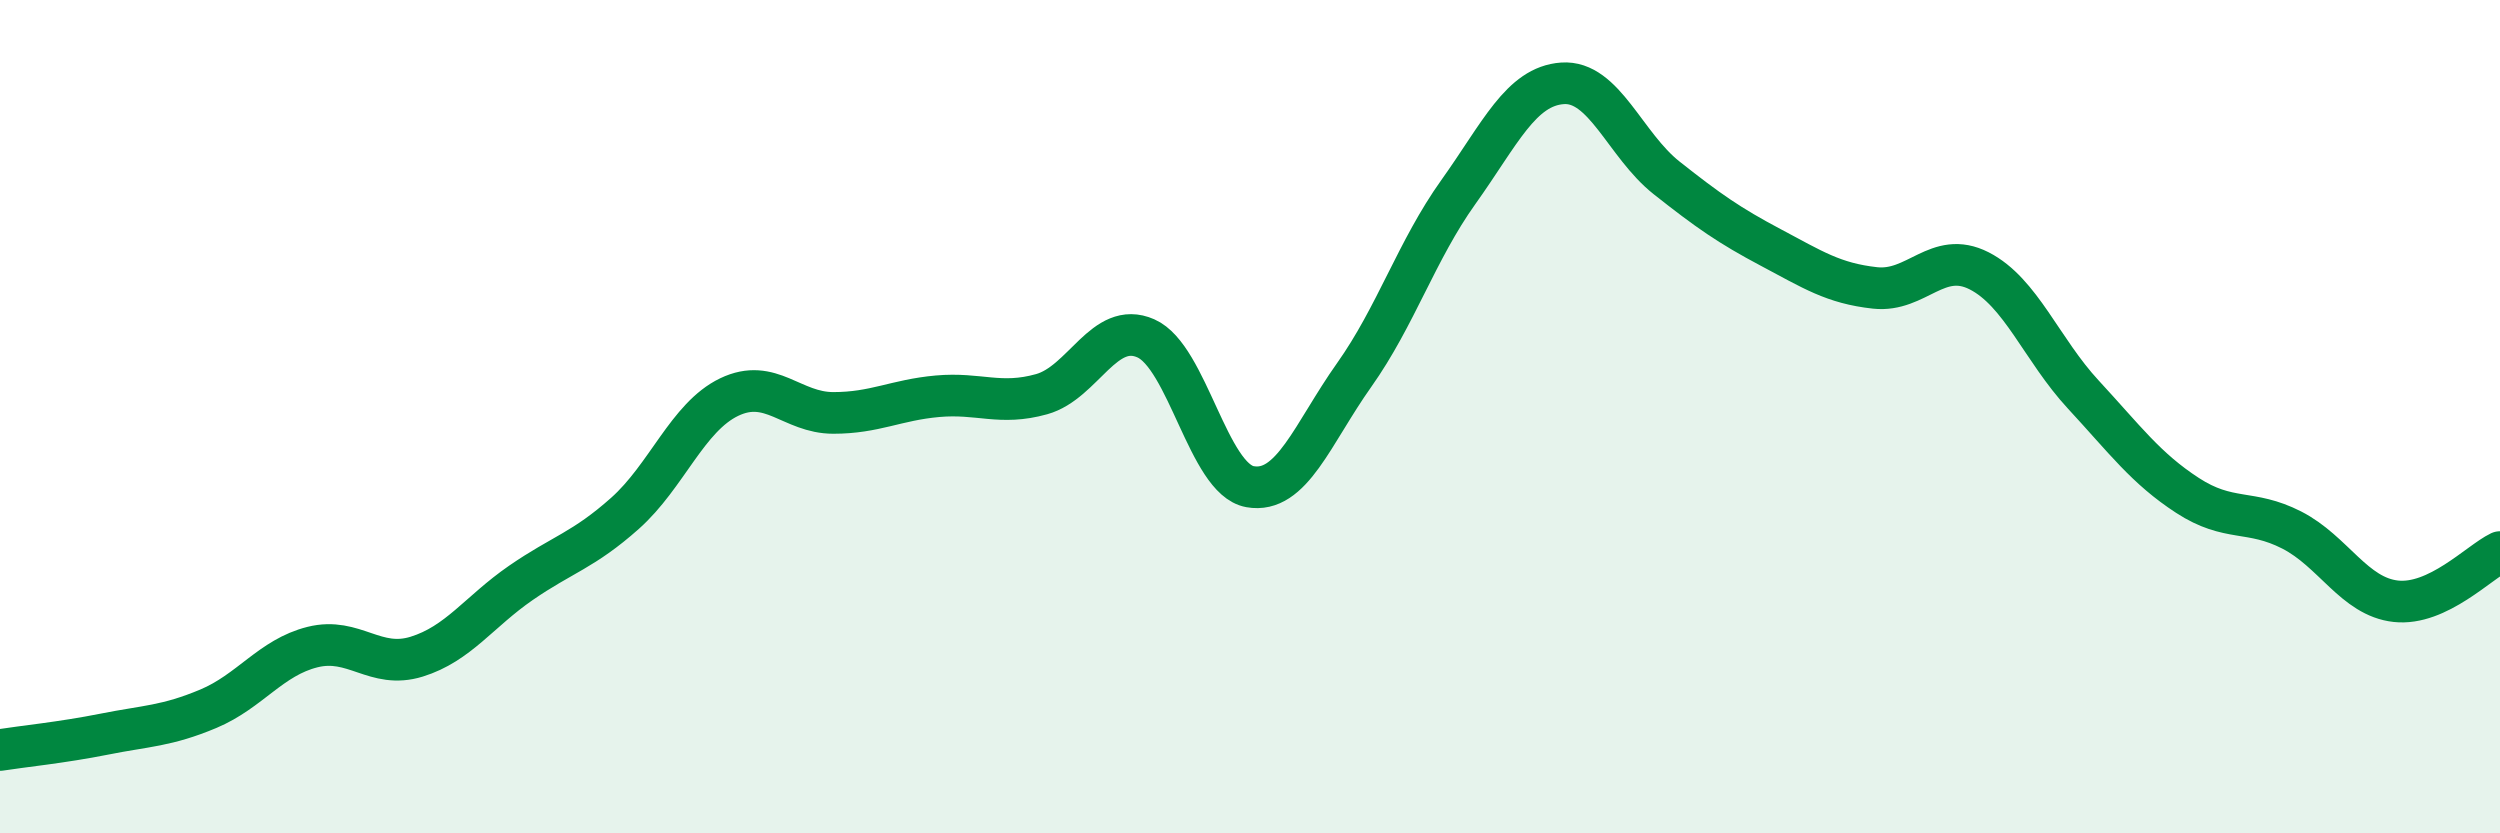 
    <svg width="60" height="20" viewBox="0 0 60 20" xmlns="http://www.w3.org/2000/svg">
      <path
        d="M 0,18 C 0.5,17.92 1.5,17.82 2.5,17.62 C 3.5,17.42 4,17.43 5,17.01 C 6,16.59 6.5,15.78 7.5,15.53 C 8.5,15.28 9,16.07 10,15.76 C 11,15.45 11.5,14.68 12.5,13.99 C 13.5,13.3 14,13.21 15,12.32 C 16,11.43 16.5,10.01 17.5,9.53 C 18.5,9.05 19,9.91 20,9.91 C 21,9.91 21.5,9.6 22.5,9.51 C 23.5,9.42 24,9.74 25,9.46 C 26,9.18 26.5,7.68 27.5,8.12 C 28.5,8.56 29,11.5 30,11.68 C 31,11.86 31.5,10.41 32.5,9 C 33.5,7.59 34,6.01 35,4.61 C 36,3.21 36.5,2.07 37.5,2 C 38.5,1.93 39,3.48 40,4.27 C 41,5.06 41.5,5.41 42.5,5.94 C 43.5,6.47 44,6.8 45,6.91 C 46,7.02 46.5,5.99 47.5,6.5 C 48.5,7.01 49,8.39 50,9.47 C 51,10.55 51.5,11.24 52.5,11.89 C 53.5,12.54 54,12.21 55,12.72 C 56,13.23 56.5,14.32 57.5,14.43 C 58.5,14.54 59.5,13.49 60,13.25L60 20L0 20Z"
        fill="#008740"
        opacity="0.1"
        stroke-linecap="round"
        stroke-linejoin="round"
      />
      <path
        d="M 0,18 C 0.5,17.92 1.5,17.82 2.5,17.62 C 3.5,17.42 4,17.43 5,17.01 C 6,16.59 6.5,15.78 7.5,15.53 C 8.5,15.28 9,16.07 10,15.76 C 11,15.45 11.5,14.68 12.5,13.99 C 13.5,13.3 14,13.21 15,12.32 C 16,11.43 16.5,10.01 17.5,9.53 C 18.5,9.05 19,9.91 20,9.91 C 21,9.91 21.5,9.6 22.5,9.51 C 23.5,9.42 24,9.74 25,9.46 C 26,9.18 26.5,7.68 27.5,8.12 C 28.5,8.56 29,11.5 30,11.68 C 31,11.86 31.5,10.41 32.5,9 C 33.5,7.59 34,6.01 35,4.61 C 36,3.21 36.5,2.07 37.5,2 C 38.5,1.93 39,3.48 40,4.27 C 41,5.06 41.5,5.41 42.5,5.94 C 43.5,6.47 44,6.8 45,6.91 C 46,7.02 46.5,5.99 47.5,6.5 C 48.5,7.01 49,8.39 50,9.47 C 51,10.55 51.5,11.24 52.5,11.89 C 53.5,12.54 54,12.21 55,12.72 C 56,13.23 56.5,14.32 57.5,14.43 C 58.5,14.54 59.5,13.49 60,13.25"
        stroke="#008740"
        stroke-width="1"
        fill="none"
        stroke-linecap="round"
        stroke-linejoin="round"
      />
    </svg>
  